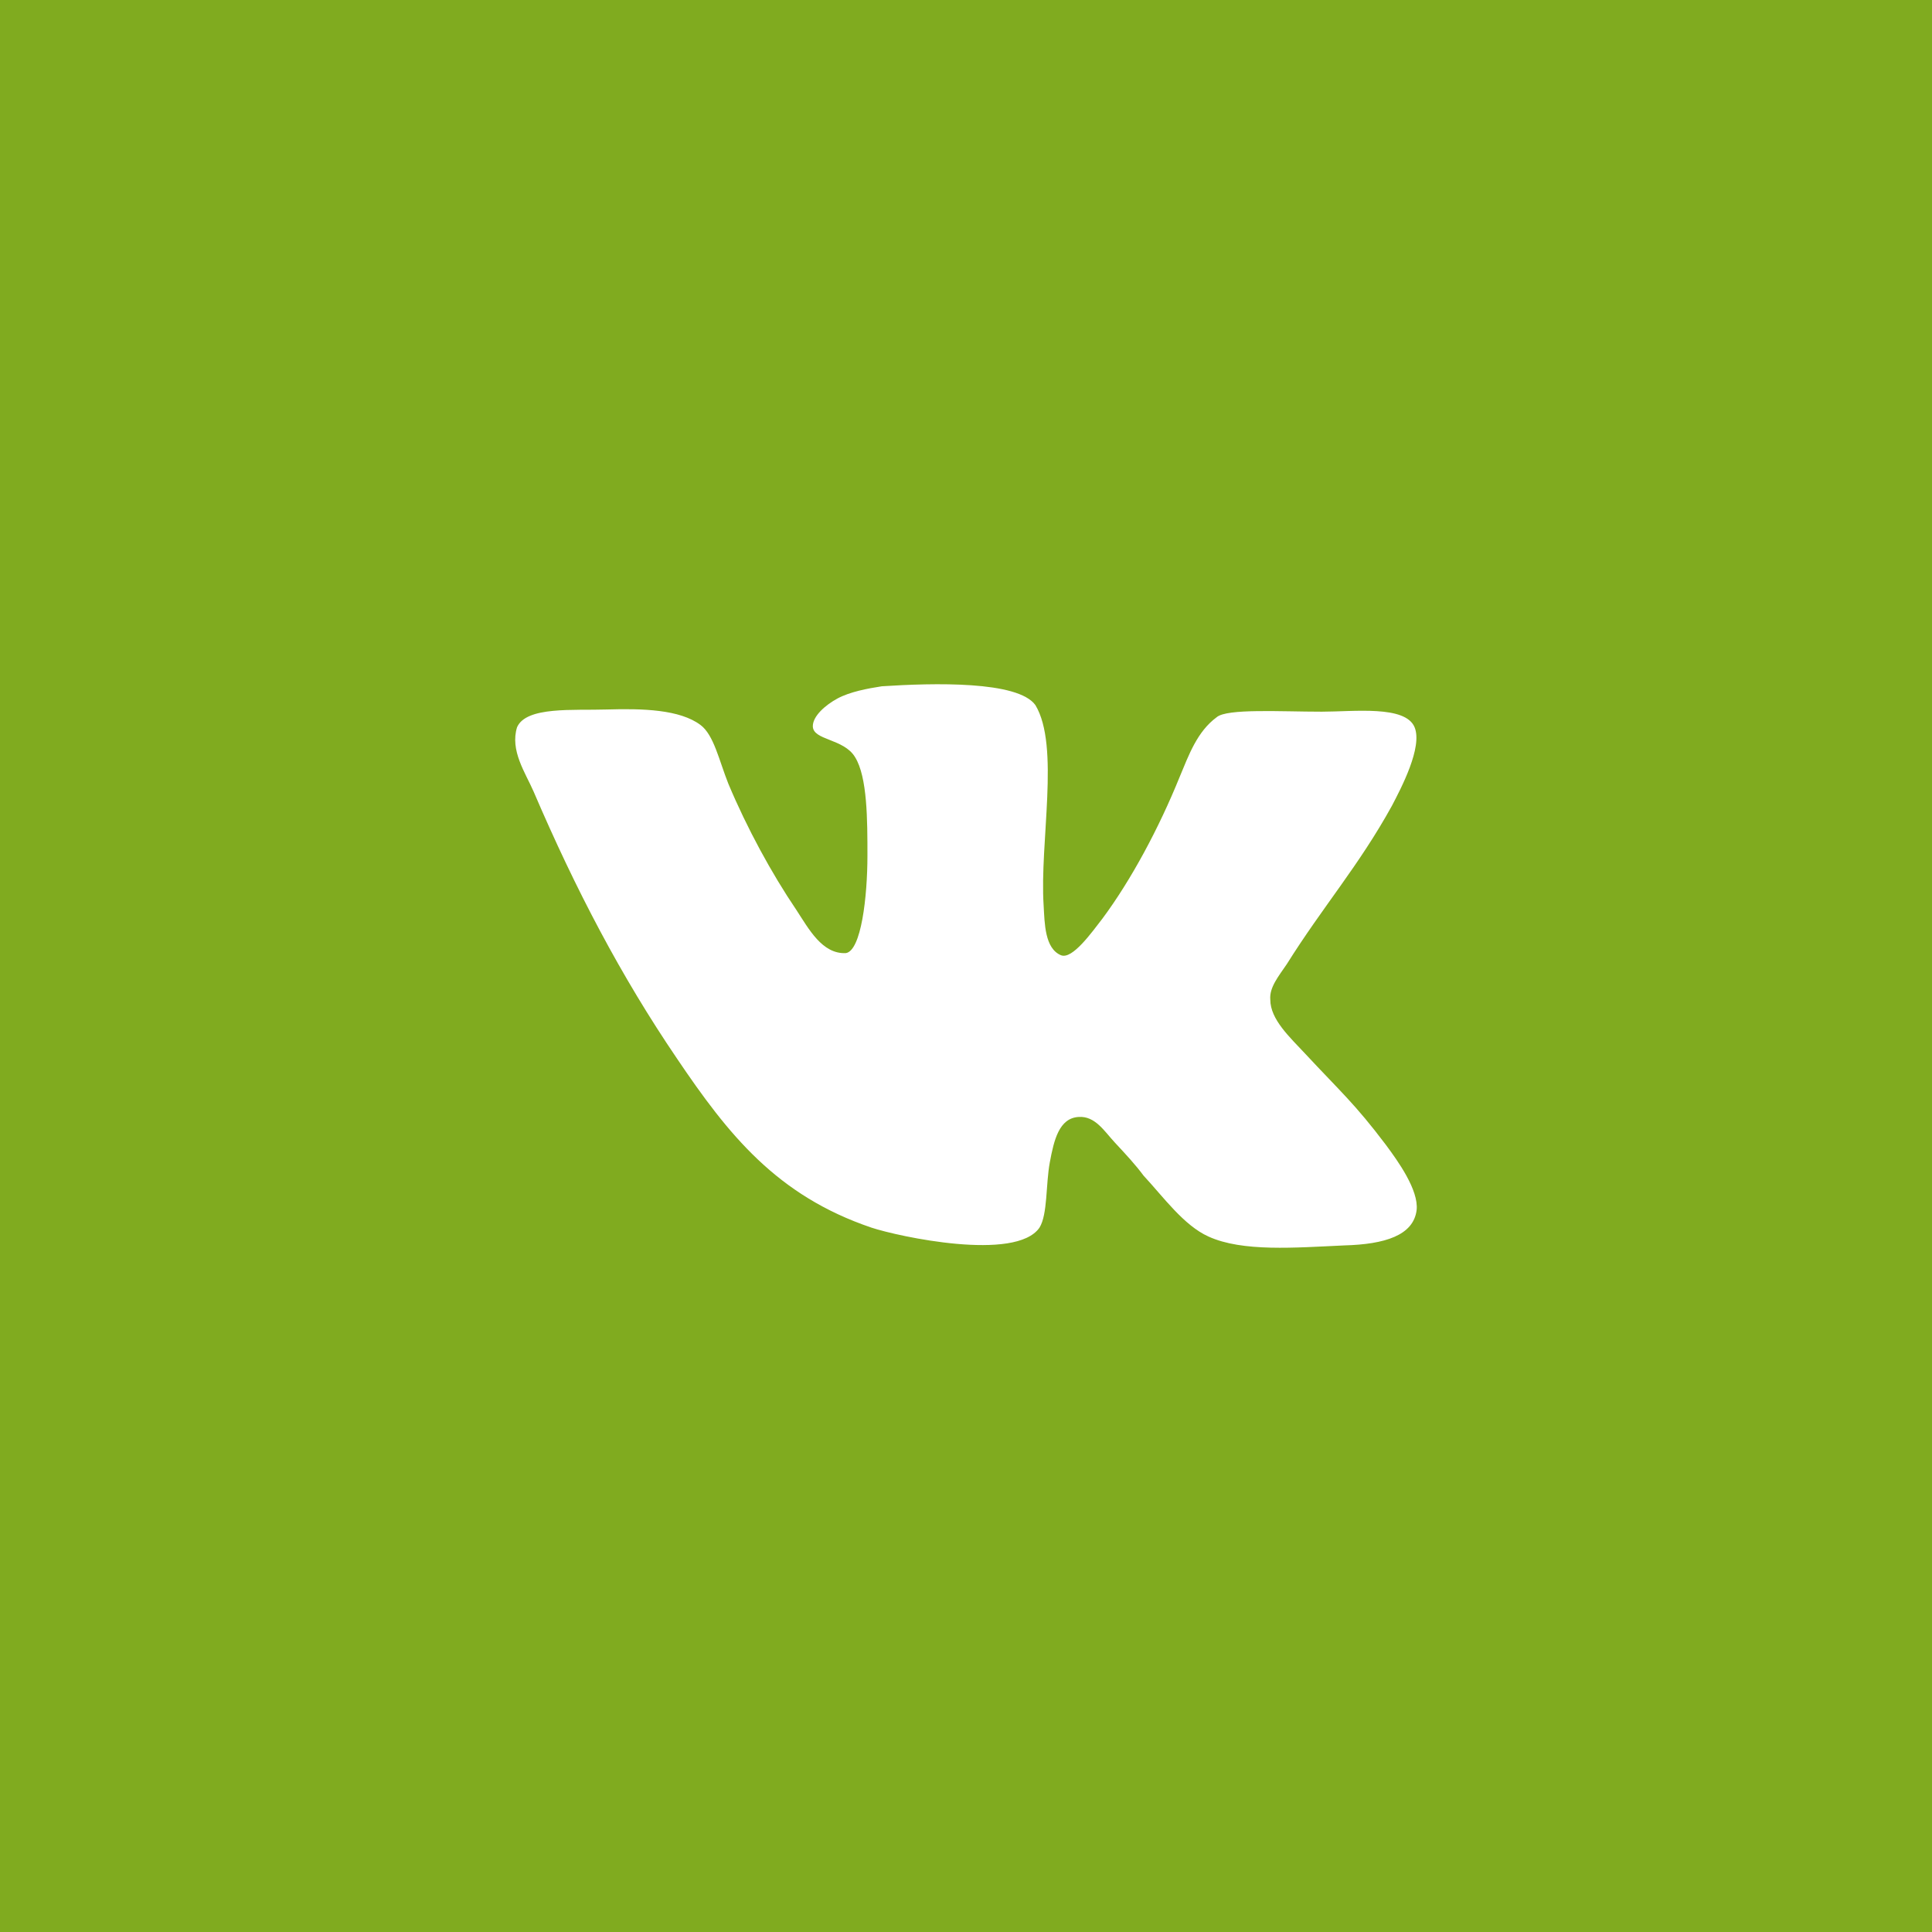<?xml version="1.0" encoding="UTF-8"?> <svg xmlns="http://www.w3.org/2000/svg" width="60" height="60" viewBox="0 0 60 60" fill="none"><rect width="60" height="60" fill="#80AB1F"></rect><path d="M32.955 29.668C32.443 29.461 32.443 28.671 32.411 28.121C32.283 26.161 32.923 23.169 32.155 21.897C31.611 21.14 28.987 21.209 27.387 21.313C26.939 21.382 26.395 21.485 26.011 21.691C25.627 21.898 25.243 22.241 25.243 22.551C25.243 22.997 26.204 22.929 26.555 23.514C26.939 24.133 26.939 25.473 26.939 26.574C26.939 27.846 26.746 29.531 26.267 29.6C25.531 29.634 25.115 28.843 24.731 28.258C23.963 27.124 23.195 25.713 22.619 24.338C22.331 23.616 22.17 22.825 21.755 22.515C21.114 22.034 19.962 22 18.842 22.034C17.818 22.068 16.346 21.93 16.058 22.584C15.834 23.306 16.314 23.993 16.57 24.579C17.882 27.639 19.29 30.321 21.018 32.865C22.619 35.238 24.122 37.129 27.066 38.126C27.898 38.401 31.546 39.192 32.282 38.126C32.538 37.714 32.475 36.785 32.603 36.097C32.731 35.409 32.89 34.722 33.499 34.688C34.011 34.653 34.298 35.134 34.619 35.479C34.971 35.857 35.259 36.166 35.515 36.511C36.123 37.164 36.763 38.058 37.531 38.402C38.587 38.884 40.219 38.747 41.755 38.677C43.003 38.643 43.899 38.368 43.995 37.577C44.06 36.958 43.419 36.064 43.035 35.548C42.075 34.276 41.627 33.898 40.538 32.728C40.058 32.212 39.45 31.662 39.45 31.043C39.418 30.665 39.706 30.321 39.962 29.943C41.082 28.155 42.203 26.883 43.227 25.025C43.514 24.475 44.187 23.203 43.931 22.584C43.643 21.896 42.043 22.102 41.05 22.102C39.77 22.102 38.106 21.998 37.786 22.273C37.178 22.72 36.922 23.443 36.634 24.131C35.994 25.713 35.13 27.328 34.234 28.532C33.913 28.945 33.306 29.804 32.954 29.667L32.955 29.668Z" fill="white"></path></svg> 